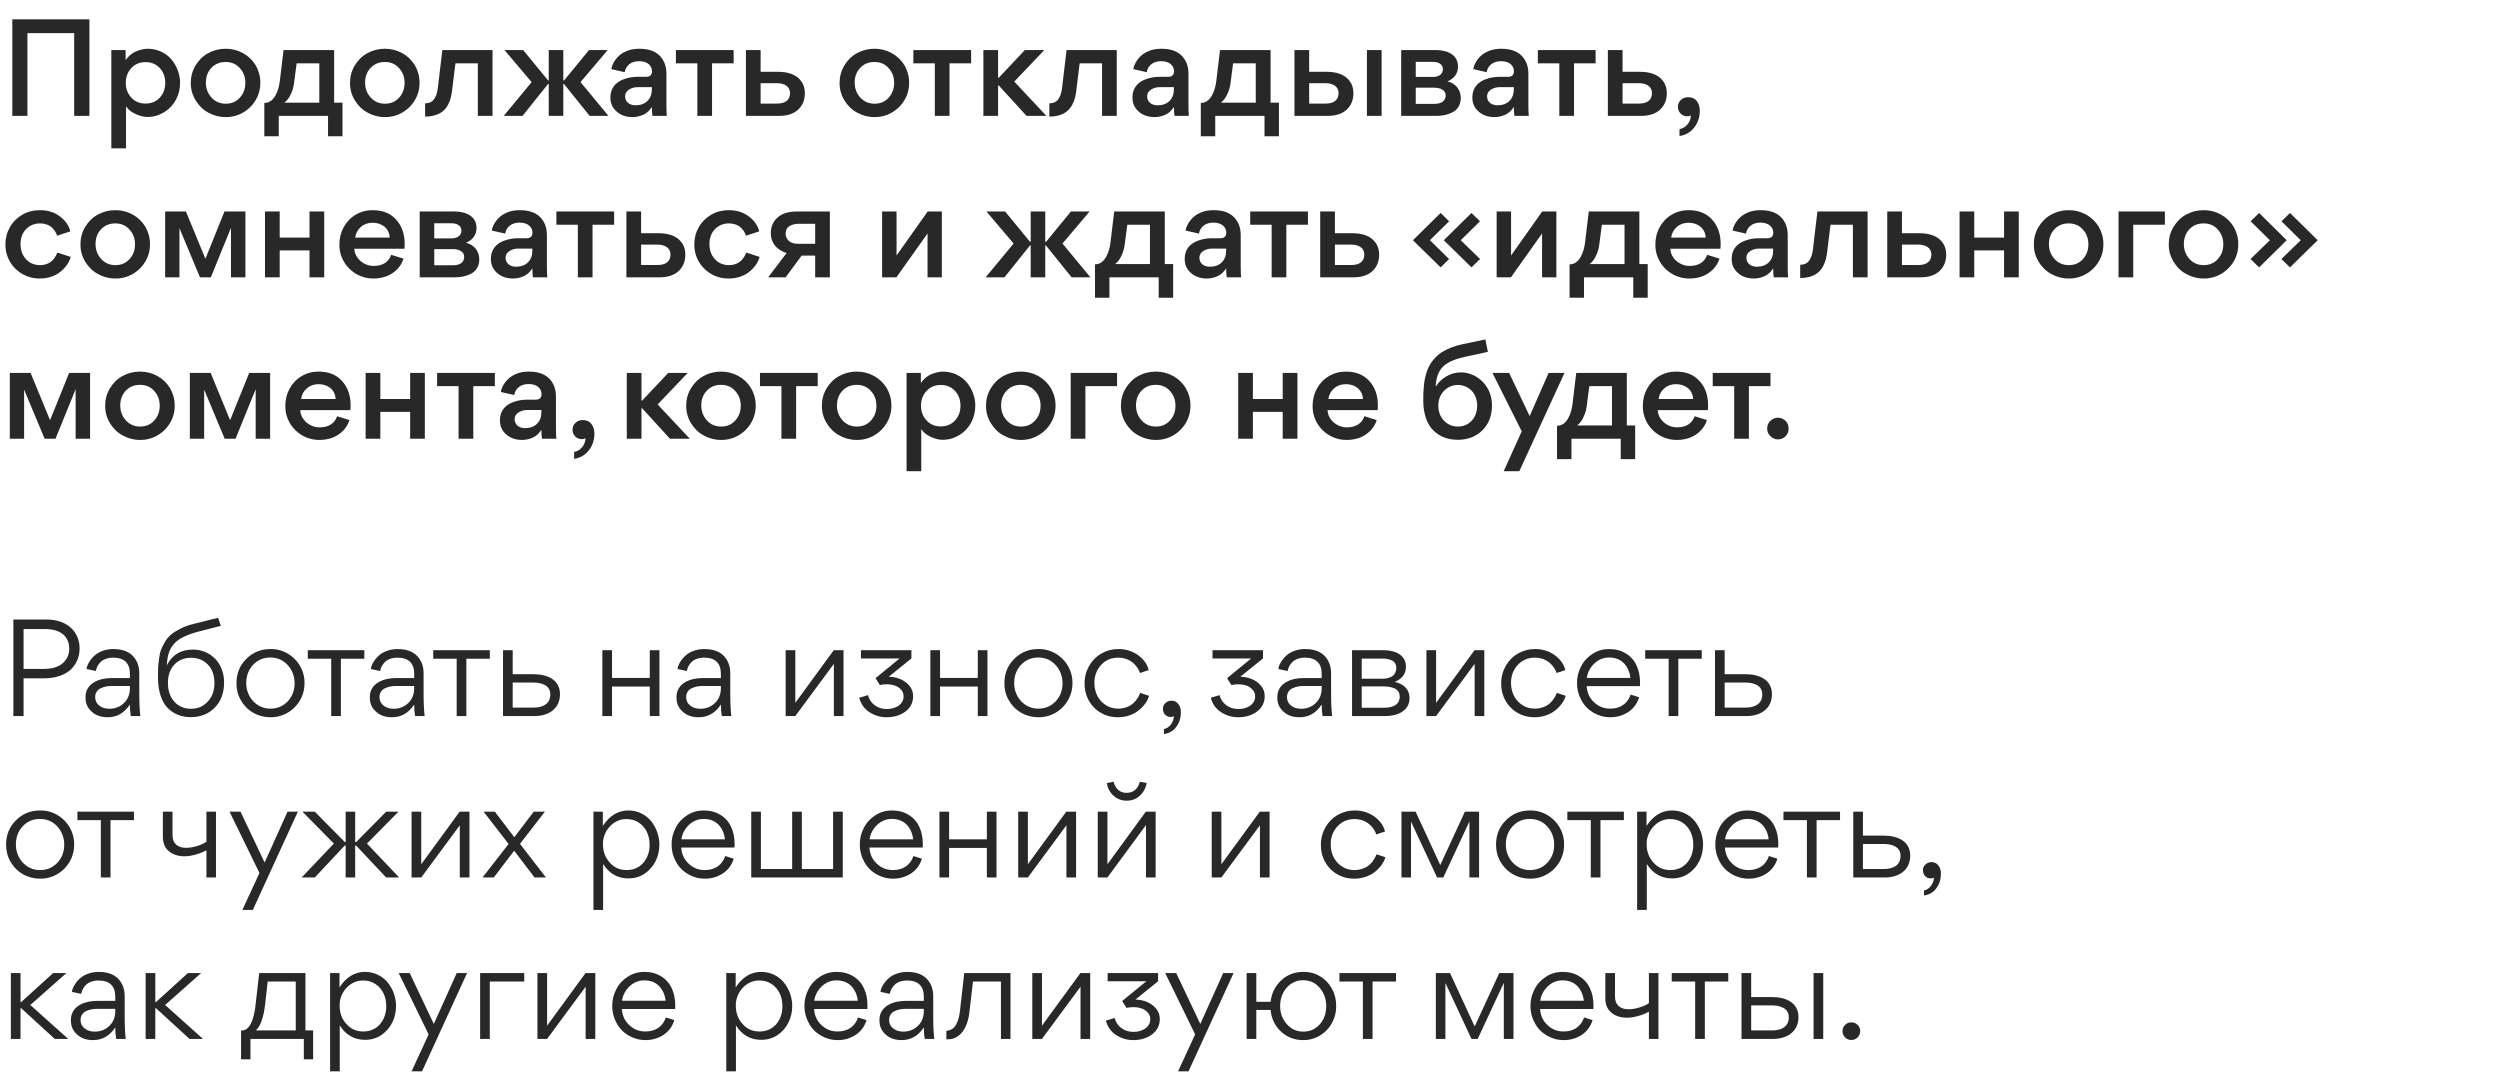 <?xml version="1.0" encoding="UTF-8"?> <svg xmlns="http://www.w3.org/2000/svg" width="604" height="262" viewBox="0 0 604 262" fill="none"><path d="M6.624 8V28H2.976V4.672H21.6V28H17.92V8H6.624ZM43.507 20C43.507 21.44 43.187 22.784 42.547 24.032C41.875 25.28 40.947 26.304 39.731 27.072C38.483 27.84 37.139 28.256 35.603 28.256C34.643 28.256 33.491 28 32.083 27.2C31.379 26.784 30.835 26.272 30.451 25.664V35.84H26.899V12.096H30.355V14.56C30.995 13.536 32.019 12.736 33.011 12.352C34.003 11.968 34.931 11.776 35.699 11.776C38.067 11.776 40.147 12.832 41.459 14.4C42.739 15.968 43.507 17.952 43.507 20ZM30.387 20.032C30.387 21.44 30.835 22.592 31.731 23.584C32.627 24.544 33.747 25.024 35.155 25.024C36.563 25.024 37.715 24.544 38.611 23.584C39.507 22.592 39.923 21.44 39.923 20.032C39.923 18.624 39.507 17.44 38.611 16.448C37.715 15.488 36.563 15.008 35.155 15.008C33.747 15.008 32.627 15.488 31.731 16.448C30.835 17.44 30.387 18.624 30.387 20.032ZM46.093 20.032C46.093 18.496 46.477 17.088 47.245 15.808C48.013 14.56 49.005 13.536 50.316 12.832C51.596 12.128 53.005 11.776 54.541 11.776C56.013 11.776 57.42 12.128 58.7 12.832C59.98 13.536 61.005 14.528 61.773 15.776C62.508 17.056 62.892 18.432 62.892 19.968C62.989 24.576 59.053 28.384 54.508 28.288C52.972 28.288 51.596 27.904 50.316 27.2C49.005 26.496 48.013 25.472 47.245 24.224C46.477 22.944 46.093 21.568 46.093 20.032ZM49.74 19.968C49.74 21.344 50.188 22.56 51.084 23.552C51.98 24.544 53.133 25.056 54.541 25.056C55.949 25.056 57.069 24.576 57.965 23.584C58.828 22.624 59.276 21.44 59.276 20.032C59.276 18.624 58.828 17.408 57.932 16.448C57.069 15.456 55.916 14.976 54.508 14.976C53.1 14.976 51.949 15.456 51.053 16.416C50.157 17.376 49.74 18.56 49.74 19.968ZM79.254 28H67.35V32.928H63.862V24.864H63.926C66.391 24.864 67.382 21.568 67.606 19.584L68.502 12.096H80.727V24.8H82.743V32.928H79.254V28ZM71.671 15.296L71.062 19.904C70.966 20.864 70.71 21.792 70.294 22.688C69.91 23.584 69.367 24.288 68.727 24.8H77.142V15.296H71.671ZM84.561 20.032C84.561 18.496 84.945 17.088 85.713 15.808C86.481 14.56 87.473 13.536 88.785 12.832C90.065 12.128 91.473 11.776 93.009 11.776C94.481 11.776 95.889 12.128 97.169 12.832C98.449 13.536 99.473 14.528 100.241 15.776C100.977 17.056 101.361 18.432 101.361 19.968C101.457 24.576 97.521 28.384 92.977 28.288C91.441 28.288 90.065 27.904 88.785 27.2C87.473 26.496 86.481 25.472 85.713 24.224C84.945 22.944 84.561 21.568 84.561 20.032ZM88.209 19.968C88.209 21.344 88.657 22.56 89.553 23.552C90.449 24.544 91.601 25.056 93.009 25.056C94.417 25.056 95.537 24.576 96.433 23.584C97.297 22.624 97.745 21.44 97.745 20.032C97.745 18.624 97.297 17.408 96.401 16.448C95.537 15.456 94.385 14.976 92.977 14.976C91.569 14.976 90.417 15.456 89.521 16.416C88.625 17.376 88.209 18.56 88.209 19.968ZM110.035 15.296L109.235 21.76C109.075 23.136 108.851 24.16 108.243 25.312C107.923 25.92 107.539 26.4 107.091 26.784C106.195 27.584 104.723 28.16 102.803 28.16H102.707V24.96C103.795 24.96 104.595 24.512 105.011 23.744C105.459 23.008 105.651 22.272 105.779 21.28L106.867 12.096H118.995V28H115.443V15.296H110.035ZM136.095 19.424H136.287L142.303 12.096H146.815L140.255 19.84L147.007 28H142.463L136.255 20.288H136.095V28H132.575V20.288H132.415L126.239 28H121.695L128.447 19.84L121.887 12.096H126.399L132.415 19.424H132.575V12.096H136.095V19.424ZM152.815 28.288C151.279 28.288 149.967 27.84 148.975 26.944C147.983 26.08 147.471 24.96 147.471 23.584V23.424C147.503 21.216 148.815 19.872 150.543 19.2C151.759 18.72 152.911 18.56 154.062 18.56H156.047C157.039 18.56 157.519 18.112 157.519 17.216C157.519 16.544 157.263 15.968 156.719 15.488C156.175 15.04 155.407 14.784 154.383 14.784C152.495 14.784 151.183 15.84 150.927 17.44L147.695 16.704C147.791 15.968 148.143 15.168 148.783 14.304C149.423 13.472 150.223 12.832 151.279 12.384C152.175 11.968 153.263 11.776 154.51 11.776C157.487 11.776 159.471 12.864 160.463 15.04C160.815 15.808 161.007 16.736 161.007 17.856V25.44C161.007 26.496 161.039 27.36 161.103 28H157.647C157.551 27.552 157.487 26.848 157.487 25.824C156.943 26.72 156.271 27.328 155.439 27.712C154.575 28.096 153.711 28.288 152.815 28.288ZM157.487 21.056H154.062C153.295 21.056 152.623 21.248 151.983 21.632C151.343 22.048 151.023 22.592 151.023 23.264C151.023 24.576 152.047 25.44 153.551 25.44C154.735 25.44 155.727 25.088 156.431 24.384C157.135 23.68 157.487 22.752 157.487 21.568V21.056ZM168.48 28V15.296H163.296V12.096H177.248V15.296H172.032V28H168.48ZM194.452 22.528C194.452 24.16 193.908 25.472 192.82 26.496C191.764 27.488 190.196 28 188.212 28H180.212V12.096H183.764V17.344H187.924C190.452 17.344 192.404 18.016 193.556 19.584C194.164 20.384 194.452 21.376 194.452 22.528ZM190.868 22.496C190.868 20.928 189.588 20.096 187.668 20.096H183.764V25.024H187.732C189.652 25.024 190.868 24.224 190.868 22.496ZM202.843 20.032C202.843 18.496 203.227 17.088 203.995 15.808C204.763 14.56 205.755 13.536 207.067 12.832C208.347 12.128 209.755 11.776 211.291 11.776C212.763 11.776 214.171 12.128 215.451 12.832C216.731 13.536 217.755 14.528 218.523 15.776C219.259 17.056 219.642 18.432 219.642 19.968C219.739 24.576 215.803 28.384 211.259 28.288C209.723 28.288 208.347 27.904 207.067 27.2C205.755 26.496 204.763 25.472 203.995 24.224C203.227 22.944 202.843 21.568 202.843 20.032ZM206.491 19.968C206.491 21.344 206.939 22.56 207.835 23.552C208.731 24.544 209.883 25.056 211.291 25.056C212.699 25.056 213.819 24.576 214.715 23.584C215.579 22.624 216.027 21.44 216.027 20.032C216.027 18.624 215.579 17.408 214.683 16.448C213.819 15.456 212.667 14.976 211.259 14.976C209.851 14.976 208.699 15.456 207.803 16.416C206.907 17.376 206.491 18.56 206.491 19.968ZM225.855 28V15.296H220.671V12.096H234.623V15.296H229.407V28H225.855ZM241.139 28H237.587V12.096H241.139V18.784H241.299L247.603 12.096H252.307L245.043 19.712L252.819 28H248.019L241.299 20.64H241.139V28ZM260.848 15.296L260.048 21.76C259.888 23.136 259.664 24.16 259.056 25.312C258.736 25.92 258.352 26.4 257.904 26.784C257.008 27.584 255.536 28.16 253.616 28.16H253.52V24.96C254.608 24.96 255.408 24.512 255.824 23.744C256.272 23.008 256.464 22.272 256.592 21.28L257.68 12.096H269.808V28H266.256V15.296H260.848ZM278.94 28.288C277.404 28.288 276.092 27.84 275.1 26.944C274.108 26.08 273.596 24.96 273.596 23.584V23.424C273.628 21.216 274.94 19.872 276.668 19.2C277.884 18.72 279.036 18.56 280.188 18.56H282.172C283.164 18.56 283.644 18.112 283.644 17.216C283.644 16.544 283.388 15.968 282.844 15.488C282.3 15.04 281.532 14.784 280.508 14.784C278.62 14.784 277.308 15.84 277.052 17.44L273.82 16.704C273.916 15.968 274.268 15.168 274.908 14.304C275.548 13.472 276.348 12.832 277.404 12.384C278.3 11.968 279.388 11.776 280.635 11.776C283.612 11.776 285.596 12.864 286.588 15.04C286.94 15.808 287.132 16.736 287.132 17.856V25.44C287.132 26.496 287.164 27.36 287.228 28H283.772C283.676 27.552 283.612 26.848 283.612 25.824C283.068 26.72 282.396 27.328 281.564 27.712C280.7 28.096 279.836 28.288 278.94 28.288ZM283.612 21.056H280.188C279.42 21.056 278.748 21.248 278.108 21.632C277.468 22.048 277.148 22.592 277.148 23.264C277.148 24.576 278.172 25.44 279.676 25.44C280.86 25.44 281.852 25.088 282.556 24.384C283.26 23.68 283.612 22.752 283.612 21.568V21.056ZM305.505 28H293.601V32.928H290.113V24.864H290.177C292.641 24.864 293.633 21.568 293.857 19.584L294.753 12.096H306.977V24.8H308.993V32.928H305.505V28ZM297.921 15.296L297.312 19.904C297.217 20.864 296.961 21.792 296.545 22.688C296.161 23.584 295.617 24.288 294.977 24.8H303.393V15.296H297.921ZM326.983 22.528C326.983 24.16 326.439 25.472 325.351 26.496C324.295 27.488 322.727 28 320.743 28H312.743V12.096H316.295V17.344H320.455C322.983 17.344 324.935 18.016 326.087 19.584C326.695 20.384 326.983 21.376 326.983 22.528ZM323.399 22.496C323.399 20.928 322.119 20.096 320.199 20.096H316.295V25.024H320.263C322.183 25.024 323.399 24.224 323.399 22.496ZM333.799 12.096V28H330.247V12.096H333.799ZM338.524 12.096H346.972C348.508 12.096 349.788 12.448 350.78 13.12C351.772 13.824 352.252 14.816 352.252 16.064C352.252 17.728 351.388 18.944 349.692 19.68C350.588 19.84 351.356 20.288 351.996 21.024C352.604 21.76 352.924 22.656 352.924 23.68C352.924 25.184 352.22 26.4 351.1 27.04C349.948 27.68 348.636 28 347.1 28H338.524V12.096ZM342.044 18.592H346.204C347.836 18.592 348.604 17.728 348.604 16.704C348.604 15.68 347.74 14.944 346.268 14.944H342.044V18.592ZM342.044 25.088H346.588C348.252 25.088 349.276 24.384 349.276 23.04C349.276 21.824 348.092 21.184 346.46 21.184H342.044V25.088ZM361.065 28.288C359.529 28.288 358.217 27.84 357.225 26.944C356.233 26.08 355.721 24.96 355.721 23.584V23.424C355.753 21.216 357.065 19.872 358.793 19.2C360.009 18.72 361.161 18.56 362.312 18.56H364.297C365.289 18.56 365.769 18.112 365.769 17.216C365.769 16.544 365.513 15.968 364.969 15.488C364.425 15.04 363.657 14.784 362.633 14.784C360.745 14.784 359.433 15.84 359.177 17.44L355.945 16.704C356.041 15.968 356.393 15.168 357.033 14.304C357.673 13.472 358.473 12.832 359.529 12.384C360.425 11.968 361.513 11.776 362.76 11.776C365.737 11.776 367.721 12.864 368.713 15.04C369.065 15.808 369.257 16.736 369.257 17.856V25.44C369.257 26.496 369.289 27.36 369.353 28H365.897C365.801 27.552 365.737 26.848 365.737 25.824C365.193 26.72 364.521 27.328 363.689 27.712C362.825 28.096 361.961 28.288 361.065 28.288ZM365.737 21.056H362.312C361.545 21.056 360.873 21.248 360.233 21.632C359.593 22.048 359.273 22.592 359.273 23.264C359.273 24.576 360.297 25.44 361.801 25.44C362.985 25.44 363.977 25.088 364.681 24.384C365.385 23.68 365.737 22.752 365.737 21.568V21.056ZM376.73 28V15.296H371.546V12.096H385.498V15.296H380.282V28H376.73ZM402.702 22.528C402.702 24.16 402.158 25.472 401.07 26.496C400.014 27.488 398.446 28 396.462 28H388.462V12.096H392.014V17.344H396.174C398.702 17.344 400.654 18.016 401.806 19.584C402.414 20.384 402.702 21.376 402.702 22.528ZM399.118 22.496C399.118 20.928 397.838 20.096 395.918 20.096H392.014V25.024H395.982C397.902 25.024 399.118 24.224 399.118 22.496ZM405.771 32.864V31.2C406.571 31.04 407.211 30.656 407.723 30.016C408.235 29.408 408.491 28.672 408.523 27.872C408.299 28 408.011 28.096 407.627 28.096C406.987 28.096 406.443 27.872 406.027 27.424C405.611 27.008 405.387 26.464 405.387 25.824C405.387 25.12 405.643 24.576 406.123 24.128C406.603 23.68 407.211 23.488 407.883 23.488C408.747 23.488 409.451 23.776 409.931 24.416C410.411 25.024 410.667 25.792 410.667 26.688C410.731 29.664 408.843 32.416 405.771 32.864ZM9.6 67.288C4.992 67.352 1.216 63.608 1.312 59C1.312 57.528 1.664 56.152 2.4 54.872C3.104 53.624 4.128 52.6 5.408 51.864C6.688 51.128 8.096 50.776 9.632 50.776C11.52 50.776 13.12 51.256 14.464 52.28C15.808 53.272 16.64 54.488 16.992 55.896L13.792 56.952C13.6 56.28 13.216 55.64 12.576 55C11.936 54.392 10.88 53.976 9.632 53.976C8.32 53.976 7.2 54.456 6.304 55.352C5.408 56.28 4.96 57.496 4.96 58.968C4.96 60.44 5.408 61.656 6.272 62.616C7.168 63.576 8.32 64.056 9.664 64.056C11.68 64.056 13.088 63.032 13.856 61.016L17.088 62.072C16.736 63.352 15.936 64.536 14.72 65.56C13.504 66.616 11.68 67.288 9.6 67.288ZM19.436 59.032C19.436 57.496 19.82 56.088 20.588 54.808C21.356 53.56 22.348 52.536 23.66 51.832C24.94 51.128 26.348 50.776 27.884 50.776C29.356 50.776 30.764 51.128 32.044 51.832C33.324 52.536 34.348 53.528 35.116 54.776C35.852 56.056 36.236 57.432 36.236 58.968C36.332 63.576 32.396 67.384 27.852 67.288C26.316 67.288 24.94 66.904 23.66 66.2C22.348 65.496 21.356 64.472 20.588 63.224C19.82 61.944 19.436 60.568 19.436 59.032ZM23.084 58.968C23.084 60.344 23.532 61.56 24.428 62.552C25.324 63.544 26.476 64.056 27.884 64.056C29.292 64.056 30.412 63.576 31.308 62.584C32.172 61.624 32.62 60.44 32.62 59.032C32.62 57.624 32.172 56.408 31.276 55.448C30.412 54.456 29.26 53.976 27.852 53.976C26.444 53.976 25.292 54.456 24.396 55.416C23.5 56.376 23.084 57.56 23.084 58.968ZM43.355 67H39.899V51.096H44.923L49.627 62.52L54.235 51.096H59.291V67H55.803V55.032L50.939 67H48.315L43.355 55.128V67ZM67.576 60.504V67H64.024V51.096H67.576V57.4H74.776V51.096H78.328V67H74.776V60.504H67.576ZM97.712 60.088H85.615C85.68 62.456 87.984 64.28 90.287 64.248C92.335 64.248 93.903 63.384 94.511 61.56L97.487 62.488C96.912 64.44 95.311 66.008 93.391 66.744C92.4 67.096 91.407 67.288 90.32 67.288C85.743 67.384 81.903 63.64 81.999 59.032C81.999 57.528 82.352 56.152 83.023 54.904C83.728 53.624 84.656 52.632 85.903 51.896C87.12 51.16 88.496 50.776 89.999 50.776C92.431 50.776 94.32 51.512 95.695 53.048C97.072 54.552 97.775 56.536 97.775 59C97.775 59.384 97.743 59.768 97.712 60.088ZM90.031 53.816C88.944 53.816 87.984 54.136 87.216 54.808C86.448 55.448 85.968 56.312 85.808 57.4H94.159C94.096 56.312 93.68 55.448 92.912 54.776C92.112 54.136 91.151 53.816 90.031 53.816ZM101.399 51.096H109.847C111.383 51.096 112.663 51.448 113.655 52.12C114.647 52.824 115.127 53.816 115.127 55.064C115.127 56.728 114.263 57.944 112.567 58.68C113.463 58.84 114.231 59.288 114.871 60.024C115.479 60.76 115.799 61.656 115.799 62.68C115.799 64.184 115.095 65.4 113.975 66.04C112.823 66.68 111.511 67 109.975 67H101.399V51.096ZM104.919 57.592H109.079C110.711 57.592 111.479 56.728 111.479 55.704C111.479 54.68 110.615 53.944 109.143 53.944H104.919V57.592ZM104.919 64.088H109.463C111.127 64.088 112.151 63.384 112.151 62.04C112.151 60.824 110.967 60.184 109.335 60.184H104.919V64.088ZM123.94 67.288C122.404 67.288 121.092 66.84 120.1 65.944C119.108 65.08 118.596 63.96 118.596 62.584V62.424C118.628 60.216 119.94 58.872 121.668 58.2C122.884 57.72 124.036 57.56 125.188 57.56H127.172C128.164 57.56 128.644 57.112 128.644 56.216C128.644 55.544 128.388 54.968 127.844 54.488C127.3 54.04 126.532 53.784 125.508 53.784C123.62 53.784 122.308 54.84 122.052 56.44L118.82 55.704C118.916 54.968 119.268 54.168 119.908 53.304C120.548 52.472 121.348 51.832 122.404 51.384C123.3 50.968 124.388 50.776 125.635 50.776C128.612 50.776 130.596 51.864 131.588 54.04C131.94 54.808 132.132 55.736 132.132 56.856V64.44C132.132 65.496 132.164 66.36 132.228 67H128.772C128.676 66.552 128.612 65.848 128.612 64.824C128.068 65.72 127.396 66.328 126.564 66.712C125.7 67.096 124.836 67.288 123.94 67.288ZM128.612 60.056H125.188C124.42 60.056 123.748 60.248 123.108 60.632C122.468 61.048 122.148 61.592 122.148 62.264C122.148 63.576 123.172 64.44 124.676 64.44C125.86 64.44 126.852 64.088 127.556 63.384C128.26 62.68 128.612 61.752 128.612 60.568V60.056ZM139.605 67V54.296H134.421V51.096H148.373V54.296H143.157V67H139.605ZM165.577 61.528C165.577 63.16 165.033 64.472 163.945 65.496C162.889 66.488 161.321 67 159.337 67H151.337V51.096H154.889V56.344H159.049C161.577 56.344 163.529 57.016 164.681 58.584C165.289 59.384 165.577 60.376 165.577 61.528ZM161.993 61.496C161.993 59.928 160.713 59.096 158.793 59.096H154.889V64.024H158.857C160.777 64.024 161.993 63.224 161.993 61.496ZM176.038 67.288C171.43 67.352 167.654 63.608 167.75 59C167.75 57.528 168.102 56.152 168.838 54.872C169.542 53.624 170.566 52.6 171.846 51.864C173.126 51.128 174.534 50.776 176.07 50.776C177.958 50.776 179.558 51.256 180.902 52.28C182.246 53.272 183.078 54.488 183.43 55.896L180.23 56.952C180.038 56.28 179.654 55.64 179.014 55C178.374 54.392 177.318 53.976 176.07 53.976C174.758 53.976 173.638 54.456 172.742 55.352C171.846 56.28 171.398 57.496 171.398 58.968C171.398 60.44 171.846 61.656 172.71 62.616C173.606 63.576 174.758 64.056 176.102 64.056C178.118 64.056 179.526 63.032 180.294 61.016L183.526 62.072C183.174 63.352 182.374 64.536 181.158 65.56C179.942 66.616 178.118 67.288 176.038 67.288ZM193.682 61.752L189.81 67H185.586L190.034 61.144C187.41 60.28 186.226 58.52 186.226 56.28C186.226 54.776 186.77 53.56 187.826 52.568C188.914 51.608 190.45 51.096 192.53 51.096H200.498V67H196.946V61.752H193.682ZM196.946 54.072H192.914C192.21 54.072 191.602 54.2 190.93 54.52C190.226 54.84 189.81 55.544 189.81 56.472C189.81 57.144 190.066 57.72 190.578 58.2C191.09 58.68 191.89 58.904 192.946 58.904H196.946V54.072ZM224.094 56.408L216.574 67H213.118V51.096H216.606V61.72L224.126 51.096H227.55V67H224.094V56.408ZM252.533 58.424H252.725L258.741 51.096H263.253L256.693 58.84L263.445 67H258.901L252.693 59.288H252.533V67H249.013V59.288H248.853L242.677 67H238.133L244.885 58.84L238.325 51.096H242.837L248.853 58.424H249.013V51.096H252.533V58.424ZM279.942 67H268.038V71.928H264.55V63.864H264.614C267.078 63.864 268.07 60.568 268.294 58.584L269.19 51.096H281.414V63.8H283.43V71.928H279.942V67ZM272.358 54.296L271.75 58.904C271.654 59.864 271.398 60.792 270.982 61.688C270.598 62.584 270.054 63.288 269.414 63.8H277.83V54.296H272.358ZM291.565 67.288C290.029 67.288 288.717 66.84 287.725 65.944C286.733 65.08 286.221 63.96 286.221 62.584V62.424C286.253 60.216 287.565 58.872 289.293 58.2C290.509 57.72 291.661 57.56 292.812 57.56H294.797C295.789 57.56 296.269 57.112 296.269 56.216C296.269 55.544 296.013 54.968 295.469 54.488C294.925 54.04 294.157 53.784 293.133 53.784C291.245 53.784 289.933 54.84 289.677 56.44L286.445 55.704C286.541 54.968 286.893 54.168 287.533 53.304C288.173 52.472 288.973 51.832 290.029 51.384C290.925 50.968 292.013 50.776 293.26 50.776C296.237 50.776 298.221 51.864 299.213 54.04C299.565 54.808 299.757 55.736 299.757 56.856V64.44C299.757 65.496 299.789 66.36 299.853 67H296.397C296.301 66.552 296.237 65.848 296.237 64.824C295.693 65.72 295.021 66.328 294.189 66.712C293.325 67.096 292.461 67.288 291.565 67.288ZM296.237 60.056H292.812C292.045 60.056 291.373 60.248 290.733 60.632C290.093 61.048 289.773 61.592 289.773 62.264C289.773 63.576 290.797 64.44 292.301 64.44C293.485 64.44 294.477 64.088 295.181 63.384C295.885 62.68 296.237 61.752 296.237 60.568V60.056ZM307.23 67V54.296H302.046V51.096H315.998V54.296H310.782V67H307.23ZM333.202 61.528C333.202 63.16 332.658 64.472 331.57 65.496C330.514 66.488 328.946 67 326.962 67H318.962V51.096H322.514V56.344H326.674C329.202 56.344 331.154 57.016 332.306 58.584C332.914 59.384 333.202 60.376 333.202 61.528ZM329.618 61.496C329.618 59.928 328.338 59.096 326.418 59.096H322.514V64.024H326.482C328.402 64.024 329.618 63.224 329.618 61.496ZM350.105 53.464L345.465 58.04L350.105 62.584L348.057 64.6L341.368 58.04L348.057 51.448L350.105 53.464ZM357.561 53.464L352.921 58.04L357.593 62.584L355.513 64.6L348.825 58.04L355.513 51.448L357.561 53.464ZM372.563 56.408L365.043 67H361.587V51.096H365.075V61.72L372.595 51.096H376.019V67H372.563V56.408ZM394.598 67H382.694V71.928H379.206V63.864H379.27C381.734 63.864 382.726 60.568 382.95 58.584L383.846 51.096H396.07V63.8H398.086V71.928H394.598V67ZM387.014 54.296L386.406 58.904C386.31 59.864 386.054 60.792 385.638 61.688C385.254 62.584 384.71 63.288 384.07 63.8H392.486V54.296H387.014ZM415.649 60.088H403.553C403.617 62.456 405.921 64.28 408.225 64.248C410.273 64.248 411.841 63.384 412.449 61.56L415.425 62.488C414.849 64.44 413.249 66.008 411.329 66.744C410.337 67.096 409.345 67.288 408.257 67.288C403.681 67.384 399.841 63.64 399.937 59.032C399.937 57.528 400.289 56.152 400.961 54.904C401.665 53.624 402.593 52.632 403.841 51.896C405.057 51.16 406.433 50.776 407.937 50.776C410.369 50.776 412.257 51.512 413.633 53.048C415.009 54.552 415.713 56.536 415.713 59C415.713 59.384 415.681 59.768 415.649 60.088ZM407.969 53.816C406.881 53.816 405.921 54.136 405.153 54.808C404.385 55.448 403.905 56.312 403.745 57.4H412.097C412.033 56.312 411.617 55.448 410.849 54.776C410.049 54.136 409.089 53.816 407.969 53.816ZM423.721 67.288C422.185 67.288 420.873 66.84 419.881 65.944C418.889 65.08 418.377 63.96 418.377 62.584V62.424C418.409 60.216 419.721 58.872 421.449 58.2C422.665 57.72 423.817 57.56 424.969 57.56H426.953C427.945 57.56 428.425 57.112 428.425 56.216C428.425 55.544 428.169 54.968 427.625 54.488C427.081 54.04 426.313 53.784 425.289 53.784C423.401 53.784 422.089 54.84 421.833 56.44L418.601 55.704C418.697 54.968 419.049 54.168 419.689 53.304C420.329 52.472 421.129 51.832 422.185 51.384C423.081 50.968 424.169 50.776 425.417 50.776C428.393 50.776 430.377 51.864 431.369 54.04C431.721 54.808 431.913 55.736 431.913 56.856V64.44C431.913 65.496 431.945 66.36 432.009 67H428.553C428.457 66.552 428.393 65.848 428.393 64.824C427.849 65.72 427.177 66.328 426.345 66.712C425.481 67.096 424.617 67.288 423.721 67.288ZM428.393 60.056H424.969C424.201 60.056 423.529 60.248 422.889 60.632C422.249 61.048 421.929 61.592 421.929 62.264C421.929 63.576 422.953 64.44 424.457 64.44C425.641 64.44 426.633 64.088 427.337 63.384C428.041 62.68 428.393 61.752 428.393 60.568V60.056ZM442.254 54.296L441.454 60.76C441.294 62.136 441.07 63.16 440.462 64.312C440.142 64.92 439.758 65.4 439.31 65.784C438.414 66.584 436.942 67.16 435.022 67.16H434.926V63.96C436.014 63.96 436.814 63.512 437.23 62.744C437.678 62.008 437.87 61.272 437.998 60.28L439.086 51.096H451.214V67H447.662V54.296H442.254ZM470.202 61.528C470.202 63.16 469.658 64.472 468.57 65.496C467.514 66.488 465.946 67 463.962 67H455.962V51.096H459.514V56.344H463.674C466.202 56.344 468.154 57.016 469.306 58.584C469.914 59.384 470.202 60.376 470.202 61.528ZM466.618 61.496C466.618 59.928 465.338 59.096 463.418 59.096H459.514V64.024H463.482C465.402 64.024 466.618 63.224 466.618 61.496ZM476.983 60.504V67H473.431V51.096H476.983V57.4H484.183V51.096H487.735V67H484.183V60.504H476.983ZM491.374 59.032C491.374 57.496 491.758 56.088 492.526 54.808C493.294 53.56 494.286 52.536 495.598 51.832C496.878 51.128 498.286 50.776 499.822 50.776C501.294 50.776 502.702 51.128 503.982 51.832C505.262 52.536 506.286 53.528 507.054 54.776C507.79 56.056 508.174 57.432 508.174 58.968C508.27 63.576 504.334 67.384 499.79 67.288C498.254 67.288 496.878 66.904 495.598 66.2C494.286 65.496 493.294 64.472 492.526 63.224C491.758 61.944 491.374 60.568 491.374 59.032ZM495.022 58.968C495.022 60.344 495.47 61.56 496.366 62.552C497.262 63.544 498.414 64.056 499.822 64.056C501.23 64.056 502.35 63.576 503.246 62.584C504.11 61.624 504.558 60.44 504.558 59.032C504.558 57.624 504.11 56.408 503.214 55.448C502.35 54.456 501.198 53.976 499.79 53.976C498.382 53.976 497.23 54.456 496.334 55.416C495.438 56.376 495.022 57.56 495.022 58.968ZM511.837 67V51.096H523.037V54.296H515.389V67H511.837ZM523.968 59.032C523.968 57.496 524.352 56.088 525.12 54.808C525.888 53.56 526.88 52.536 528.192 51.832C529.472 51.128 530.88 50.776 532.416 50.776C533.888 50.776 535.296 51.128 536.576 51.832C537.856 52.536 538.88 53.528 539.648 54.776C540.384 56.056 540.767 57.432 540.767 58.968C540.864 63.576 536.928 67.384 532.384 67.288C530.848 67.288 529.472 66.904 528.192 66.2C526.88 65.496 525.888 64.472 525.12 63.224C524.352 61.944 523.968 60.568 523.968 59.032ZM527.616 58.968C527.616 60.344 528.064 61.56 528.96 62.552C529.856 63.544 531.008 64.056 532.416 64.056C533.824 64.056 534.944 63.576 535.84 62.584C536.704 61.624 537.152 60.44 537.152 59.032C537.152 57.624 536.704 56.408 535.808 55.448C534.944 54.456 533.792 53.976 532.384 53.976C530.976 53.976 529.824 54.456 528.928 55.416C528.032 56.376 527.616 57.56 527.616 58.968ZM548.399 58.04L543.759 53.464L545.807 51.448L552.463 58.04L545.807 64.6L543.727 62.584L548.399 58.04ZM555.855 58.04L551.215 53.464L553.263 51.448L559.951 58.04L553.263 64.6L551.183 62.584L555.855 58.04ZM5.824 106H2.368V90.096H7.392L12.096 101.52L16.704 90.096H21.76V106H18.272V94.032L13.408 106H10.784L5.824 94.128V106ZM25.405 98.032C25.405 96.496 25.789 95.088 26.557 93.808C27.325 92.56 28.317 91.536 29.629 90.832C30.909 90.128 32.317 89.776 33.853 89.776C35.325 89.776 36.733 90.128 38.013 90.832C39.293 91.536 40.317 92.528 41.085 93.776C41.821 95.056 42.205 96.432 42.205 97.968C42.301 102.576 38.365 106.384 33.821 106.288C32.285 106.288 30.909 105.904 29.629 105.2C28.317 104.496 27.325 103.472 26.557 102.224C25.789 100.944 25.405 99.568 25.405 98.032ZM29.053 97.968C29.053 99.344 29.501 100.56 30.397 101.552C31.293 102.544 32.445 103.056 33.853 103.056C35.261 103.056 36.381 102.576 37.277 101.584C38.141 100.624 38.589 99.44 38.589 98.032C38.589 96.624 38.141 95.408 37.245 94.448C36.381 93.456 35.229 92.976 33.821 92.976C32.413 92.976 31.261 93.456 30.365 94.416C29.469 95.376 29.053 96.56 29.053 97.968ZM49.324 106H45.868V90.096H50.892L55.596 101.52L60.204 90.096H65.26V106H61.772V94.032L56.908 106H54.284L49.324 94.128V106ZM84.649 99.088H72.553C72.617 101.456 74.921 103.28 77.225 103.248C79.273 103.248 80.841 102.384 81.449 100.56L84.425 101.488C83.849 103.44 82.249 105.008 80.329 105.744C79.337 106.096 78.345 106.288 77.257 106.288C72.681 106.384 68.841 102.64 68.937 98.032C68.937 96.528 69.289 95.152 69.961 93.904C70.665 92.624 71.593 91.632 72.841 90.896C74.057 90.16 75.433 89.776 76.937 89.776C79.369 89.776 81.257 90.512 82.633 92.048C84.009 93.552 84.713 95.536 84.713 98C84.713 98.384 84.681 98.768 84.649 99.088ZM76.969 92.816C75.881 92.816 74.921 93.136 74.153 93.808C73.385 94.448 72.905 95.312 72.745 96.4H81.097C81.033 95.312 80.617 94.448 79.849 93.776C79.049 93.136 78.089 92.816 76.969 92.816ZM91.889 99.504V106H88.337V90.096H91.889V96.4H99.089V90.096H102.641V106H99.089V99.504H91.889ZM110.792 106V93.296H105.608V90.096H119.56V93.296H114.344V106H110.792ZM126.127 106.288C124.591 106.288 123.279 105.84 122.287 104.944C121.295 104.08 120.783 102.96 120.783 101.584V101.424C120.815 99.216 122.127 97.872 123.855 97.2C125.071 96.72 126.223 96.56 127.375 96.56H129.359C130.351 96.56 130.831 96.112 130.831 95.216C130.831 94.544 130.575 93.968 130.031 93.488C129.487 93.04 128.719 92.784 127.695 92.784C125.807 92.784 124.495 93.84 124.239 95.44L121.007 94.704C121.103 93.968 121.455 93.168 122.095 92.304C122.735 91.472 123.535 90.832 124.591 90.384C125.487 89.968 126.575 89.776 127.823 89.776C130.799 89.776 132.783 90.864 133.775 93.04C134.127 93.808 134.319 94.736 134.319 95.856V103.44C134.319 104.496 134.351 105.36 134.415 106H130.959C130.863 105.552 130.799 104.848 130.799 103.824C130.255 104.72 129.583 105.328 128.751 105.712C127.887 106.096 127.023 106.288 126.127 106.288ZM130.799 99.056H127.375C126.607 99.056 125.935 99.248 125.295 99.632C124.655 100.048 124.335 100.592 124.335 101.264C124.335 102.576 125.359 103.44 126.863 103.44C128.047 103.44 129.039 103.088 129.743 102.384C130.447 101.68 130.799 100.752 130.799 99.568V99.056ZM138.708 110.864V109.2C139.508 109.04 140.148 108.656 140.66 108.016C141.172 107.408 141.428 106.672 141.46 105.872C141.236 106 140.948 106.096 140.564 106.096C139.924 106.096 139.38 105.872 138.964 105.424C138.548 105.008 138.324 104.464 138.324 103.824C138.324 103.12 138.58 102.576 139.06 102.128C139.54 101.68 140.148 101.488 140.82 101.488C141.684 101.488 142.388 101.776 142.868 102.416C143.348 103.024 143.604 103.792 143.604 104.688C143.668 107.664 141.78 110.416 138.708 110.864ZM154.983 106H151.431V90.096H154.983V96.784H155.143L161.447 90.096H166.151L158.887 97.712L166.663 106H161.863L155.143 98.64H154.983V106ZM165.78 98.032C165.78 96.496 166.164 95.088 166.932 93.808C167.7 92.56 168.692 91.536 170.004 90.832C171.284 90.128 172.692 89.776 174.228 89.776C175.7 89.776 177.108 90.128 178.388 90.832C179.668 91.536 180.692 92.528 181.46 93.776C182.196 95.056 182.58 96.432 182.58 97.968C182.676 102.576 178.74 106.384 174.196 106.288C172.66 106.288 171.284 105.904 170.004 105.2C168.692 104.496 167.7 103.472 166.932 102.224C166.164 100.944 165.78 99.568 165.78 98.032ZM169.428 97.968C169.428 99.344 169.876 100.56 170.772 101.552C171.668 102.544 172.82 103.056 174.228 103.056C175.636 103.056 176.756 102.576 177.652 101.584C178.516 100.624 178.964 99.44 178.964 98.032C178.964 96.624 178.516 95.408 177.62 94.448C176.756 93.456 175.604 92.976 174.196 92.976C172.788 92.976 171.636 93.456 170.74 94.416C169.844 95.376 169.428 96.56 169.428 97.968ZM188.792 106V93.296H183.608V90.096H197.56V93.296H192.344V106H188.792ZM198.561 98.032C198.561 96.496 198.945 95.088 199.713 93.808C200.481 92.56 201.473 91.536 202.785 90.832C204.065 90.128 205.473 89.776 207.009 89.776C208.481 89.776 209.889 90.128 211.169 90.832C212.449 91.536 213.473 92.528 214.241 93.776C214.977 95.056 215.361 96.432 215.361 97.968C215.457 102.576 211.521 106.384 206.977 106.288C205.441 106.288 204.065 105.904 202.785 105.2C201.473 104.496 200.481 103.472 199.713 102.224C198.945 100.944 198.561 99.568 198.561 98.032ZM202.209 97.968C202.209 99.344 202.657 100.56 203.553 101.552C204.449 102.544 205.601 103.056 207.009 103.056C208.417 103.056 209.537 102.576 210.433 101.584C211.297 100.624 211.745 99.44 211.745 98.032C211.745 96.624 211.297 95.408 210.401 94.448C209.537 93.456 208.385 92.976 206.977 92.976C205.569 92.976 204.417 93.456 203.521 94.416C202.625 95.376 202.209 96.56 202.209 97.968ZM235.632 98C235.632 99.44 235.312 100.784 234.672 102.032C234 103.28 233.072 104.304 231.856 105.072C230.608 105.84 229.264 106.256 227.728 106.256C226.768 106.256 225.616 106 224.208 105.2C223.504 104.784 222.96 104.272 222.576 103.664V113.84H219.024V90.096H222.48V92.56C223.12 91.536 224.144 90.736 225.136 90.352C226.128 89.968 227.056 89.776 227.824 89.776C230.192 89.776 232.272 90.832 233.584 92.4C234.864 93.968 235.632 95.952 235.632 98ZM222.512 98.032C222.512 99.44 222.96 100.592 223.856 101.584C224.752 102.544 225.872 103.024 227.28 103.024C228.688 103.024 229.84 102.544 230.736 101.584C231.632 100.592 232.048 99.44 232.048 98.032C232.048 96.624 231.632 95.44 230.736 94.448C229.84 93.488 228.688 93.008 227.28 93.008C225.872 93.008 224.752 93.488 223.856 94.448C222.96 95.44 222.512 96.624 222.512 98.032ZM238.218 98.032C238.218 96.496 238.602 95.088 239.37 93.808C240.138 92.56 241.13 91.536 242.442 90.832C243.722 90.128 245.13 89.776 246.666 89.776C248.138 89.776 249.546 90.128 250.826 90.832C252.106 91.536 253.13 92.528 253.898 93.776C254.634 95.056 255.017 96.432 255.017 97.968C255.114 102.576 251.178 106.384 246.634 106.288C245.098 106.288 243.722 105.904 242.442 105.2C241.13 104.496 240.138 103.472 239.37 102.224C238.602 100.944 238.218 99.568 238.218 98.032ZM241.866 97.968C241.866 99.344 242.314 100.56 243.21 101.552C244.106 102.544 245.258 103.056 246.666 103.056C248.074 103.056 249.194 102.576 250.09 101.584C250.954 100.624 251.402 99.44 251.402 98.032C251.402 96.624 250.954 95.408 250.058 94.448C249.194 93.456 248.042 92.976 246.634 92.976C245.226 92.976 244.074 93.456 243.178 94.416C242.282 95.376 241.866 96.56 241.866 97.968ZM258.681 106V90.096H269.881V93.296H262.233V106H258.681ZM270.811 98.032C270.811 96.496 271.195 95.088 271.963 93.808C272.731 92.56 273.723 91.536 275.035 90.832C276.315 90.128 277.723 89.776 279.259 89.776C280.731 89.776 282.139 90.128 283.419 90.832C284.699 91.536 285.723 92.528 286.491 93.776C287.227 95.056 287.611 96.432 287.611 97.968C287.707 102.576 283.771 106.384 279.227 106.288C277.691 106.288 276.315 105.904 275.035 105.2C273.723 104.496 272.731 103.472 271.963 102.224C271.195 100.944 270.811 99.568 270.811 98.032ZM274.459 97.968C274.459 99.344 274.907 100.56 275.803 101.552C276.699 102.544 277.851 103.056 279.259 103.056C280.667 103.056 281.787 102.576 282.683 101.584C283.547 100.624 283.995 99.44 283.995 98.032C283.995 96.624 283.547 95.408 282.651 94.448C281.787 93.456 280.635 92.976 279.227 92.976C277.819 92.976 276.667 93.456 275.771 94.416C274.875 95.376 274.459 96.56 274.459 97.968ZM302.701 99.504V106H299.149V90.096H302.701V96.4H309.901V90.096H313.453V106H309.901V99.504H302.701ZM332.837 99.088H320.741C320.805 101.456 323.109 103.28 325.413 103.248C327.461 103.248 329.029 102.384 329.637 100.56L332.613 101.488C332.037 103.44 330.437 105.008 328.517 105.744C327.525 106.096 326.533 106.288 325.445 106.288C320.869 106.384 317.029 102.64 317.125 98.032C317.125 96.528 317.477 95.152 318.149 93.904C318.853 92.624 319.781 91.632 321.029 90.896C322.245 90.16 323.621 89.776 325.125 89.776C327.557 89.776 329.445 90.512 330.821 92.048C332.197 93.552 332.901 95.536 332.901 98C332.901 98.384 332.869 98.768 332.837 99.088ZM325.157 92.816C324.069 92.816 323.109 93.136 322.341 93.808C321.573 94.448 321.093 95.312 320.933 96.4H329.285C329.221 95.312 328.805 94.448 328.037 93.776C327.237 93.136 326.277 92.816 325.157 92.816ZM359.471 85.008L353.871 86.224C351.631 86.704 349.999 87.44 349.007 88.24C348.495 88.656 348.111 89.136 347.791 89.68C347.151 90.8 346.991 91.76 346.863 93.232L346.991 93.264C347.471 92.4 348.271 91.664 349.391 90.96C350.479 90.32 351.663 89.968 352.911 89.968C354.895 89.968 356.783 90.8 358.191 92.208C359.567 93.584 360.463 95.632 360.463 97.904C360.463 100.4 359.695 102.416 358.159 103.952C356.591 105.488 354.607 106.256 352.207 106.256C349.807 106.256 347.791 105.488 346.255 103.952C344.751 102.448 343.855 99.92 343.855 96.72C343.855 95.216 343.887 94.32 344.047 92.848C344.111 92.144 344.239 91.536 344.367 90.992C344.623 89.904 345.103 88.56 345.775 87.632C346.415 86.672 347.375 85.648 348.591 84.944C349.775 84.24 351.375 83.568 353.263 83.184L358.863 82L359.471 85.008ZM352.239 93.008C350.959 93.008 349.871 93.456 348.911 94.384C347.983 95.344 347.503 96.528 347.503 97.968C347.503 99.472 347.951 100.688 348.879 101.648C349.775 102.576 350.895 103.056 352.239 103.056C353.551 103.056 354.671 102.576 355.567 101.648C356.431 100.688 356.879 99.472 356.879 97.968C356.879 94.736 354.543 93.008 352.239 93.008ZM367.646 104.208L360.574 90.096H364.606L369.566 100.528L374.142 90.096H377.982L367.07 113.84H363.294L367.646 104.208ZM391.567 106H379.663V110.928H376.175V102.864H376.239C378.703 102.864 379.695 99.568 379.919 97.584L380.815 90.096H393.039V102.8H395.055V110.928H391.567V106ZM383.983 93.296L383.375 97.904C383.279 98.864 383.023 99.792 382.607 100.688C382.223 101.584 381.679 102.288 381.039 102.8H389.455V93.296H383.983ZM412.618 99.088H400.522C400.586 101.456 402.89 103.28 405.194 103.248C407.242 103.248 408.81 102.384 409.418 100.56L412.394 101.488C411.818 103.44 410.218 105.008 408.298 105.744C407.306 106.096 406.314 106.288 405.226 106.288C400.65 106.384 396.81 102.64 396.906 98.032C396.906 96.528 397.258 95.152 397.93 93.904C398.634 92.624 399.562 91.632 400.81 90.896C402.026 90.16 403.402 89.776 404.906 89.776C407.338 89.776 409.226 90.512 410.602 92.048C411.978 93.552 412.682 95.536 412.682 98C412.682 98.384 412.65 98.768 412.618 99.088ZM404.938 92.816C403.85 92.816 402.89 93.136 402.122 93.808C401.354 94.448 400.874 95.312 400.714 96.4H409.066C409.002 95.312 408.586 94.448 407.818 93.776C407.018 93.136 406.058 92.816 404.938 92.816ZM418.98 106V93.296H413.796V90.096H427.748V93.296H422.532V106H418.98ZM426.948 103.568C426.948 102.832 427.204 102.192 427.716 101.68C428.228 101.2 428.836 100.912 429.54 100.912C430.276 100.912 430.884 101.2 431.396 101.68C431.908 102.192 432.132 102.832 432.132 103.568C432.132 104.272 431.908 104.88 431.396 105.392C430.884 105.904 430.276 106.16 429.54 106.16C428.836 106.16 428.228 105.872 427.716 105.36C427.204 104.88 426.948 104.272 426.948 103.568Z" fill="#282828"></path><path d="M3.232 149.672H11.04C16.736 149.64 19.232 153.064 19.232 156.68C19.232 158.696 18.464 160.456 17.088 161.768C15.68 163.08 13.408 163.88 10.656 163.88H5.696V173H3.232V149.672ZM5.696 161.608H10.72C12.8 161.608 14.432 161 15.36 160.04C16.288 159.112 16.736 157.96 16.736 156.744C16.736 154.472 15.424 151.976 10.848 151.976H5.696V161.608ZM31.38 163.816V162.76C31.38 160.2 29.972 158.888 27.316 158.888C26.036 158.888 24.948 159.304 24.308 159.944C23.668 160.584 23.284 161.32 23.156 162.12L20.916 161.64C20.948 160.84 21.716 159.272 23.156 158.12C24.116 157.384 25.652 156.808 27.38 156.808C30.292 156.808 32.212 157.896 33.172 160.104C33.492 160.84 33.652 161.704 33.652 162.728V167.208C33.652 169.864 33.748 171.816 33.908 173H31.604C31.476 172.296 31.38 171.368 31.38 170.216C30.036 172.264 28.276 173.288 26.004 173.288C24.436 173.288 23.124 172.84 22.164 171.944C21.172 171.08 20.66 169.96 20.66 168.584V168.424C20.66 164.968 24.116 163.816 26.964 163.816H31.38ZM31.38 165.736H26.932C26.004 165.736 25.14 165.896 24.34 166.28C23.54 166.632 22.996 167.4 22.996 168.392C22.996 169.288 23.316 169.96 23.988 170.472C24.628 170.984 25.428 171.24 26.42 171.24C27.828 171.24 29.012 170.76 29.972 169.832C30.9 168.936 31.38 167.72 31.38 166.28V165.736ZM40.286 160.712H40.318C41.598 158.184 43.71 156.936 46.654 156.936C48.638 156.936 50.494 157.704 51.87 159.048C53.246 160.36 54.142 162.472 54.142 164.872C54.142 167.4 53.374 169.448 51.902 170.952C50.398 172.488 48.446 173.256 46.11 173.256C43.838 173.256 41.95 172.52 40.478 171.016C39.038 169.512 38.174 166.984 38.174 163.752C38.174 162.76 38.174 161.96 38.206 161.384C38.238 160.776 38.302 160.04 38.43 159.144C38.526 158.28 38.686 157.544 38.91 156.968C39.134 156.392 39.454 155.752 39.87 155.048C40.702 153.64 41.822 152.776 43.614 151.88C44.51 151.4 45.534 151.048 46.686 150.76L52.702 149.256L53.342 151.208L47.614 152.68C45.822 153.16 44.382 153.8 43.39 154.408C42.398 155.016 41.694 155.912 41.278 156.616C40.862 157.288 40.542 158.504 40.446 159.24C40.414 159.624 40.35 160.104 40.286 160.712ZM40.574 165.032C40.574 166.856 41.086 168.36 42.11 169.512C43.134 170.664 44.478 171.24 46.142 171.24C47.806 171.24 49.15 170.664 50.206 169.48C51.294 168.328 51.806 166.856 51.806 165.032C51.806 163.176 51.294 161.672 50.206 160.552C49.15 159.464 47.806 158.92 46.174 158.92C44.51 158.92 43.166 159.464 42.142 160.552C41.086 161.64 40.574 163.144 40.574 165.032ZM65.288 173.288C63.816 173.288 62.408 172.904 61.16 172.2C59.912 171.464 58.92 170.472 58.216 169.224C57.48 167.976 57.128 166.6 57.128 165.096C57.128 162.76 57.896 160.776 59.496 159.208C61.064 157.608 63.016 156.808 65.352 156.808C69.864 156.712 73.64 160.52 73.576 165C73.64 169.608 69.864 173.384 65.288 173.288ZM65.352 171.208C67.016 171.208 68.424 170.6 69.544 169.416C70.632 168.232 71.176 166.792 71.176 165.096C71.176 163.4 70.632 161.928 69.512 160.68C68.392 159.464 67.016 158.856 65.288 158.856C63.624 158.856 62.216 159.464 61.128 160.648C60.04 161.832 59.496 163.272 59.496 165C59.432 168.296 61.96 171.272 65.352 171.208ZM88.021 157.096V159.144H82.357V173H80.021V159.144H74.357V157.096H88.021ZM100.068 163.816V162.76C100.068 160.2 98.66 158.888 96.004 158.888C94.724 158.888 93.636 159.304 92.996 159.944C92.356 160.584 91.972 161.32 91.844 162.12L89.604 161.64C89.636 160.84 90.404 159.272 91.844 158.12C92.804 157.384 94.34 156.808 96.068 156.808C98.98 156.808 100.9 157.896 101.86 160.104C102.18 160.84 102.34 161.704 102.34 162.728V167.208C102.34 169.864 102.436 171.816 102.596 173H100.292C100.164 172.296 100.068 171.368 100.068 170.216C98.724 172.264 96.964 173.288 94.692 173.288C93.124 173.288 91.812 172.84 90.852 171.944C89.86 171.08 89.348 169.96 89.348 168.584V168.424C89.348 164.968 92.804 163.816 95.652 163.816H100.068ZM100.068 165.736H95.62C94.692 165.736 93.828 165.896 93.028 166.28C92.228 166.632 91.684 167.4 91.684 168.392C91.684 169.288 92.004 169.96 92.676 170.472C93.316 170.984 94.116 171.24 95.108 171.24C96.516 171.24 97.7 170.76 98.66 169.832C99.588 168.936 100.068 167.72 100.068 166.28V165.736ZM118.334 157.096V159.144H112.67V173H110.334V159.144H104.67V157.096H118.334ZM123.866 162.888H128.89C132.122 162.888 135.29 164.136 135.29 167.72C135.29 171.336 132.41 173 129.178 173H121.53V157.096H123.866V162.888ZM123.866 170.952H128.986C130.906 170.952 132.954 170.216 132.954 167.784C132.954 165.544 130.842 164.904 128.858 164.904H123.866V170.952ZM147.866 157.096V163.784H156.986V157.096H159.322V173H156.986V165.864H147.866V173H145.53V157.096H147.866ZM174.162 163.816V162.76C174.162 160.2 172.754 158.888 170.098 158.888C168.818 158.888 167.73 159.304 167.09 159.944C166.45 160.584 166.066 161.32 165.938 162.12L163.698 161.64C163.73 160.84 164.498 159.272 165.938 158.12C166.898 157.384 168.434 156.808 170.161 156.808C173.074 156.808 174.994 157.896 175.954 160.104C176.274 160.84 176.434 161.704 176.434 162.728V167.208C176.434 169.864 176.53 171.816 176.69 173H174.386C174.258 172.296 174.162 171.368 174.162 170.216C172.818 172.264 171.058 173.288 168.786 173.288C167.218 173.288 165.906 172.84 164.946 171.944C163.954 171.08 163.442 169.96 163.442 168.584V168.424C163.442 164.968 166.898 163.816 169.746 163.816H174.162ZM174.162 165.736H169.714C168.786 165.736 167.922 165.896 167.122 166.28C166.322 166.632 165.778 167.4 165.778 168.392C165.778 169.288 166.098 169.96 166.77 170.472C167.41 170.984 168.21 171.24 169.202 171.24C170.61 171.24 171.794 170.76 172.754 169.832C173.682 168.936 174.162 167.72 174.162 166.28V165.736ZM192.148 173H189.812V157.096H192.148V169.8L201.428 157.096H203.796V173H201.46V160.392L192.148 173ZM214.182 173.288C212.646 173.288 211.27 172.84 210.022 172.04C208.774 171.208 207.974 170.056 207.59 168.584L209.702 167.944C209.99 169 210.534 169.8 211.366 170.408C212.198 171.016 213.158 171.304 214.278 171.304C216.102 171.304 218.31 170.376 218.31 168.232C218.31 167.56 218.086 167.016 217.638 166.568C217.222 166.12 216.71 165.8 216.134 165.608C215.526 165.416 214.918 165.32 214.31 165.32C213.606 165.32 213.03 165.384 212.582 165.512L211.526 163.848L217.35 159.08H208.006V157.096H220.198V159.08L214.726 163.496C216.646 163.528 218.502 164.232 219.718 165.672C220.326 166.408 220.614 167.24 220.614 168.168C220.614 169.768 219.974 171.016 218.662 171.976C217.446 172.84 215.974 173.288 214.182 173.288ZM227.116 157.096V163.784H236.236V157.096H238.572V173H236.236V165.864H227.116V173H224.78V157.096H227.116ZM250.82 173.288C249.348 173.288 247.94 172.904 246.692 172.2C245.444 171.464 244.452 170.472 243.748 169.224C243.012 167.976 242.66 166.6 242.66 165.096C242.66 162.76 243.428 160.776 245.028 159.208C246.596 157.608 248.548 156.808 250.884 156.808C255.396 156.712 259.172 160.52 259.108 165C259.172 169.608 255.396 173.384 250.82 173.288ZM250.884 171.208C252.548 171.208 253.956 170.6 255.076 169.416C256.164 168.232 256.708 166.792 256.708 165.096C256.708 163.4 256.164 161.928 255.044 160.68C253.924 159.464 252.548 158.856 250.82 158.856C249.156 158.856 247.748 159.464 246.66 160.648C245.572 161.832 245.028 163.272 245.028 165C244.964 168.296 247.492 171.272 250.884 171.208ZM264.403 164.968C264.403 167.208 265.331 169.16 267.091 170.312C267.987 170.92 269.01 171.208 270.163 171.208C271.507 171.208 272.691 170.76 273.427 170.216C273.779 169.96 274.099 169.64 274.419 169.256C274.995 168.488 275.251 167.976 275.475 167.4L277.619 168.104C277.267 169.352 276.403 170.568 275.187 171.56C273.971 172.584 272.115 173.288 270.131 173.288C265.587 173.352 261.971 169.8 262.035 165.096C262.035 163.528 262.419 162.12 263.155 160.84C263.891 159.56 264.883 158.568 266.131 157.864C267.379 157.16 268.723 156.808 270.227 156.808C272.019 156.808 273.619 157.32 274.963 158.28C276.339 159.304 277.203 160.488 277.523 161.896L275.411 162.6C275.059 161.32 273.427 158.888 270.163 158.888C268.499 158.888 267.123 159.464 266.035 160.648C264.947 161.832 264.403 163.272 264.403 164.968ZM281.211 177.352V176.136C281.851 176.008 282.395 175.656 282.875 175.048C283.355 174.408 283.579 173.768 283.611 173.032C283.387 173.16 283.131 173.224 282.843 173.224C281.723 173.224 280.955 172.36 280.955 171.24C280.955 170.696 281.147 170.248 281.563 169.864C281.979 169.48 282.459 169.288 283.035 169.288C283.739 169.288 284.315 169.576 284.699 170.12C285.115 170.632 285.307 171.304 285.307 172.04C285.307 173.384 284.955 174.568 284.219 175.56C283.515 176.584 282.491 177.16 281.211 177.352ZM299.12 173.288C297.584 173.288 296.208 172.84 294.96 172.04C293.712 171.208 292.912 170.056 292.528 168.584L294.64 167.944C294.928 169 295.472 169.8 296.304 170.408C297.136 171.016 298.096 171.304 299.216 171.304C301.04 171.304 303.248 170.376 303.248 168.232C303.248 167.56 303.024 167.016 302.576 166.568C302.16 166.12 301.648 165.8 301.072 165.608C300.464 165.416 299.856 165.32 299.248 165.32C298.544 165.32 297.968 165.384 297.52 165.512L296.464 163.848L302.288 159.08H292.944V157.096H305.136V159.08L299.664 163.496C301.584 163.528 303.44 164.232 304.656 165.672C305.264 166.408 305.552 167.24 305.552 168.168C305.552 169.768 304.912 171.016 303.6 171.976C302.384 172.84 300.912 173.288 299.12 173.288ZM319.318 163.816V162.76C319.318 160.2 317.91 158.888 315.254 158.888C313.974 158.888 312.886 159.304 312.246 159.944C311.606 160.584 311.222 161.32 311.094 162.12L308.854 161.64C308.886 160.84 309.654 159.272 311.094 158.12C312.054 157.384 313.59 156.808 315.318 156.808C318.23 156.808 320.15 157.896 321.11 160.104C321.43 160.84 321.59 161.704 321.59 162.728V167.208C321.59 169.864 321.686 171.816 321.846 173H319.542C319.414 172.296 319.318 171.368 319.318 170.216C317.974 172.264 316.214 173.288 313.942 173.288C312.374 173.288 311.062 172.84 310.102 171.944C309.11 171.08 308.598 169.96 308.598 168.584V168.424C308.598 164.968 312.054 163.816 314.902 163.816H319.318ZM319.318 165.736H314.87C313.942 165.736 313.078 165.896 312.278 166.28C311.478 166.632 310.934 167.4 310.934 168.392C310.934 169.288 311.254 169.96 311.926 170.472C312.566 170.984 313.366 171.24 314.358 171.24C315.766 171.24 316.95 170.76 317.91 169.832C318.838 168.936 319.318 167.72 319.318 166.28V165.736ZM326.655 157.096H334.463C336.991 157.096 339.679 158.216 339.679 161.064C339.679 162.76 338.783 163.976 336.991 164.744C339.359 165.352 340.543 166.664 340.543 168.648C340.543 171.816 337.535 173 334.751 173H326.655V157.096ZM328.991 163.976H334.111C334.815 163.976 335.455 163.848 336.159 163.496C336.863 163.144 337.343 162.376 337.343 161.32C337.343 160.456 336.895 159.816 336.191 159.528C335.519 159.24 334.879 159.112 334.143 159.112H328.991V163.976ZM328.991 170.984H334.527C335.391 170.984 336.159 170.856 336.927 170.472C337.663 170.088 338.175 169.32 338.175 168.296C338.175 167.368 337.695 166.664 336.927 166.312C336.127 165.992 335.263 165.832 334.207 165.832H328.991V170.984ZM346.96 173H344.624V157.096H346.96V169.8L356.24 157.096H358.608V173H356.272V160.392L346.96 173ZM365.059 164.968C365.059 167.208 365.987 169.16 367.747 170.312C368.643 170.92 369.667 171.208 370.819 171.208C372.163 171.208 373.347 170.76 374.083 170.216C374.435 169.96 374.755 169.64 375.075 169.256C375.651 168.488 375.907 167.976 376.131 167.4L378.275 168.104C377.923 169.352 377.059 170.568 375.843 171.56C374.627 172.584 372.771 173.288 370.787 173.288C366.243 173.352 362.627 169.8 362.691 165.096C362.691 163.528 363.075 162.12 363.811 160.84C364.547 159.56 365.539 158.568 366.787 157.864C368.035 157.16 369.379 156.808 370.883 156.808C372.675 156.808 374.275 157.32 375.619 158.28C376.995 159.304 377.859 160.488 378.179 161.896L376.067 162.6C375.715 161.32 374.083 158.888 370.819 158.888C369.155 158.888 367.779 159.464 366.691 160.648C365.603 161.832 365.059 163.272 365.059 164.968ZM396.203 165.768H383.339C383.435 167.336 384.011 168.616 385.099 169.64C386.187 170.696 387.499 171.208 389.035 171.208C391.435 171.208 393.227 170.024 393.963 167.816L396.011 168.456C395.563 169.96 394.699 171.144 393.419 172.008C392.139 172.84 390.699 173.288 389.067 173.288C387.563 173.288 386.187 172.904 384.939 172.168C383.691 171.432 382.731 170.44 382.059 169.16C381.355 167.912 381.003 166.536 381.003 165.032C381.003 163.592 381.323 162.248 381.995 161C382.635 159.72 383.563 158.728 384.779 157.96C385.963 157.192 387.307 156.808 388.747 156.808C390.315 156.808 391.691 157.16 392.843 157.896C393.995 158.6 394.859 159.592 395.403 160.808C395.979 162.024 396.235 163.4 396.235 165C396.235 165.16 396.235 165.416 396.203 165.768ZM383.371 163.784H393.899C393.739 162.312 393.195 161.128 392.299 160.2C391.403 159.304 390.219 158.856 388.747 158.856C387.371 158.856 386.219 159.336 385.195 160.296C384.171 161.288 383.563 162.44 383.371 163.784ZM411.146 157.096V159.144H405.482V173H403.146V159.144H397.482V157.096H411.146ZM416.679 162.888H421.703C424.935 162.888 428.103 164.136 428.103 167.72C428.103 171.336 425.223 173 421.991 173H414.343V157.096H416.679V162.888ZM416.679 170.952H421.799C423.719 170.952 425.767 170.216 425.767 167.784C425.767 165.544 423.655 164.904 421.671 164.904H416.679V170.952ZM9.632 212.288C8.16 212.288 6.752 211.904 5.504 211.2C4.256 210.464 3.264 209.472 2.56 208.224C1.824 206.976 1.472 205.6 1.472 204.096C1.472 201.76 2.24 199.776 3.84 198.208C5.408 196.608 7.36 195.808 9.696 195.808C14.208 195.712 17.984 199.52 17.92 204C17.984 208.608 14.208 212.384 9.632 212.288ZM9.696 210.208C11.36 210.208 12.768 209.6 13.888 208.416C14.976 207.232 15.52 205.792 15.52 204.096C15.52 202.4 14.976 200.928 13.856 199.68C12.736 198.464 11.36 197.856 9.632 197.856C7.968 197.856 6.56 198.464 5.472 199.648C4.384 200.832 3.84 202.272 3.84 204C3.776 207.296 6.304 210.272 9.696 210.208ZM32.365 196.096V198.144H26.701V212H24.365V198.144H18.701V196.096H32.365ZM41.683 196.096V201.792C41.683 203.776 42.931 204.832 44.915 204.832C45.747 204.832 46.643 204.704 47.539 204.416C48.435 204.16 49.235 203.808 49.875 203.36V196.096H52.179V212H49.875V205.44C49.235 205.792 48.403 206.144 47.411 206.432C46.387 206.72 45.459 206.88 44.595 206.88C43.027 206.88 41.779 206.464 40.819 205.664C39.827 204.864 39.347 203.68 39.347 202.144V196.096H41.683ZM69.469 196.096H71.965L61.084 219.84H58.556L62.684 210.912L55.453 196.096H58.108L63.932 208.384L69.469 196.096ZM88.66 203.808L96.436 212H93.3L86.036 204.288H85.812V212H83.508V204.288H83.284L76.052 212H72.884L80.66 203.808L73.076 196.096H76.052L83.284 203.424H83.508V196.096H85.812V203.424H86.068L93.3 196.096H96.276L88.66 203.808ZM101.773 212H99.436V196.096H101.773V208.8L111.053 196.096H113.421V212H111.085V199.392L101.773 212ZM119.551 196.096L124.255 202.272L128.959 196.096H131.647L125.631 203.872L131.903 212H129.151L124.223 205.536L119.295 212H116.575L122.879 203.904L116.831 196.096H119.551ZM159.31 204.032C159.31 206.912 158.062 209.504 155.758 211.072C154.606 211.84 153.294 212.224 151.822 212.224C149.23 212.224 147.182 211.072 145.71 208.736V219.84H143.374V196.096H145.646V199.552C147.278 197.056 149.326 195.808 151.822 195.808C154.03 195.808 156.014 196.8 157.294 198.368C158.542 199.904 159.31 201.952 159.31 204.032ZM151.374 210.208C153.07 210.208 154.414 209.6 155.438 208.448C156.43 207.264 156.942 205.824 156.942 204.096C156.942 201.856 156.078 199.904 154.35 198.752C153.518 198.176 152.494 197.888 151.374 197.888C148.142 197.824 145.582 200.832 145.678 204C145.678 205.664 146.19 207.136 147.278 208.352C148.366 209.6 149.71 210.208 151.374 210.208ZM177.453 204.768H164.589C164.685 206.336 165.261 207.616 166.349 208.64C167.437 209.696 168.749 210.208 170.285 210.208C172.685 210.208 174.477 209.024 175.213 206.816L177.261 207.456C176.813 208.96 175.949 210.144 174.669 211.008C173.389 211.84 171.949 212.288 170.317 212.288C168.813 212.288 167.437 211.904 166.189 211.168C164.941 210.432 163.981 209.44 163.309 208.16C162.605 206.912 162.253 205.536 162.253 204.032C162.253 202.592 162.573 201.248 163.245 200C163.885 198.72 164.813 197.728 166.029 196.96C167.213 196.192 168.557 195.808 169.997 195.808C171.565 195.808 172.941 196.16 174.093 196.896C175.245 197.6 176.109 198.592 176.653 199.808C177.229 201.024 177.485 202.4 177.485 204C177.485 204.16 177.485 204.416 177.453 204.768ZM164.621 202.784H175.149C174.989 201.312 174.445 200.128 173.549 199.2C172.653 198.304 171.469 197.856 169.997 197.856C168.621 197.856 167.469 198.336 166.445 199.296C165.421 200.288 164.813 201.44 164.621 202.784ZM181.499 196.096H183.835V209.952H191.387V196.096H193.723V209.952H201.275V196.096H203.611V212H181.499V196.096ZM222.922 204.768H210.058C210.154 206.336 210.73 207.616 211.818 208.64C212.906 209.696 214.218 210.208 215.754 210.208C218.154 210.208 219.946 209.024 220.682 206.816L222.73 207.456C222.282 208.96 221.418 210.144 220.138 211.008C218.858 211.84 217.418 212.288 215.786 212.288C214.282 212.288 212.906 211.904 211.658 211.168C210.41 210.432 209.45 209.44 208.778 208.16C208.074 206.912 207.722 205.536 207.722 204.032C207.722 202.592 208.042 201.248 208.714 200C209.354 198.72 210.282 197.728 211.498 196.96C212.682 196.192 214.026 195.808 215.466 195.808C217.034 195.808 218.41 196.16 219.562 196.896C220.714 197.6 221.578 198.592 222.122 199.808C222.698 201.024 222.954 202.4 222.954 204C222.954 204.16 222.954 204.416 222.922 204.768ZM210.09 202.784H220.618C220.458 201.312 219.914 200.128 219.018 199.2C218.122 198.304 216.938 197.856 215.466 197.856C214.09 197.856 212.938 198.336 211.914 199.296C210.89 200.288 210.282 201.44 210.09 202.784ZM229.304 196.096V202.784H238.424V196.096H240.76V212H238.424V204.864H229.304V212H226.968V196.096H229.304ZM248.335 212H245.999V196.096H248.335V208.8L257.615 196.096H259.983V212H257.647V199.392L248.335 212ZM275.362 192.256C274.498 193.056 273.442 193.44 272.194 193.44C270.978 193.44 269.922 193.056 269.058 192.256C268.162 191.488 267.618 190.464 267.394 189.184L269.026 188.864C269.538 190.656 270.594 191.552 272.194 191.552C273.794 191.552 274.882 190.656 275.394 188.864L277.026 189.184C276.802 190.464 276.226 191.488 275.362 192.256ZM267.554 212H265.218V196.096H267.554V208.8L276.834 196.096H279.202V212H276.866V199.392H276.834L267.554 212ZM295.085 212H292.749V196.096H295.085V208.8L304.365 196.096H306.733V212H304.397V199.392L295.085 212ZM321.496 203.968C321.496 206.208 322.424 208.16 324.184 209.312C325.08 209.92 326.104 210.208 327.256 210.208C328.6 210.208 329.784 209.76 330.52 209.216C330.872 208.96 331.192 208.64 331.512 208.256C332.088 207.488 332.344 206.976 332.568 206.4L334.712 207.104C334.36 208.352 333.496 209.568 332.28 210.56C331.064 211.584 329.208 212.288 327.224 212.288C322.68 212.352 319.064 208.8 319.128 204.096C319.128 202.528 319.512 201.12 320.248 199.84C320.984 198.56 321.976 197.568 323.224 196.864C324.472 196.16 325.816 195.808 327.32 195.808C329.112 195.808 330.712 196.32 332.056 197.28C333.432 198.304 334.296 199.488 334.616 200.896L332.504 201.6C332.152 200.32 330.52 197.888 327.256 197.888C325.592 197.888 324.216 198.464 323.128 199.648C322.04 200.832 321.496 202.272 321.496 203.968ZM340.897 198.56V212H338.593V196.096H342.017L347.969 208.992L353.921 196.096H357.345V212H355.009V198.528H354.977L348.705 212H347.201L340.929 198.56H340.897ZM369.601 212.288C368.129 212.288 366.721 211.904 365.473 211.2C364.225 210.464 363.233 209.472 362.529 208.224C361.793 206.976 361.441 205.6 361.441 204.096C361.441 201.76 362.209 199.776 363.809 198.208C365.377 196.608 367.329 195.808 369.665 195.808C374.177 195.712 377.953 199.52 377.889 204C377.953 208.608 374.177 212.384 369.601 212.288ZM369.665 210.208C371.329 210.208 372.737 209.6 373.857 208.416C374.945 207.232 375.489 205.792 375.489 204.096C375.489 202.4 374.945 200.928 373.825 199.68C372.705 198.464 371.329 197.856 369.601 197.856C367.937 197.856 366.529 198.464 365.441 199.648C364.353 200.832 363.809 202.272 363.809 204C363.745 207.296 366.273 210.272 369.665 210.208ZM392.334 196.096V198.144H386.67V212H384.334V198.144H378.67V196.096H392.334ZM411.466 204.032C411.466 206.912 410.218 209.504 407.914 211.072C406.762 211.84 405.45 212.224 403.978 212.224C401.386 212.224 399.338 211.072 397.866 208.736V219.84H395.53V196.096H397.802V199.552C399.434 197.056 401.482 195.808 403.978 195.808C406.186 195.808 408.17 196.8 409.45 198.368C410.698 199.904 411.466 201.952 411.466 204.032ZM403.53 210.208C405.226 210.208 406.57 209.6 407.594 208.448C408.586 207.264 409.098 205.824 409.098 204.096C409.098 201.856 408.234 199.904 406.506 198.752C405.674 198.176 404.65 197.888 403.53 197.888C400.298 197.824 397.738 200.832 397.834 204C397.834 205.664 398.346 207.136 399.434 208.352C400.522 209.6 401.866 210.208 403.53 210.208ZM429.61 204.768H416.746C416.842 206.336 417.418 207.616 418.506 208.64C419.594 209.696 420.906 210.208 422.442 210.208C424.842 210.208 426.634 209.024 427.37 206.816L429.418 207.456C428.97 208.96 428.106 210.144 426.826 211.008C425.546 211.84 424.106 212.288 422.474 212.288C420.97 212.288 419.594 211.904 418.346 211.168C417.098 210.432 416.138 209.44 415.466 208.16C414.762 206.912 414.41 205.536 414.41 204.032C414.41 202.592 414.73 201.248 415.402 200C416.042 198.72 416.97 197.728 418.186 196.96C419.37 196.192 420.714 195.808 422.154 195.808C423.722 195.808 425.098 196.16 426.25 196.896C427.402 197.6 428.266 198.592 428.81 199.808C429.385 201.024 429.642 202.4 429.642 204C429.642 204.16 429.642 204.416 429.61 204.768ZM416.778 202.784H427.306C427.146 201.312 426.602 200.128 425.706 199.2C424.81 198.304 423.626 197.856 422.154 197.856C420.778 197.856 419.626 198.336 418.602 199.296C417.578 200.288 416.97 201.44 416.778 202.784ZM444.553 196.096V198.144H438.889V212H436.553V198.144H430.889V196.096H444.553ZM450.085 201.888H455.109C458.341 201.888 461.509 203.136 461.509 206.72C461.509 210.336 458.629 212 455.397 212H447.749V196.096H450.085V201.888ZM450.085 209.952H455.205C457.125 209.952 459.173 209.216 459.173 206.784C459.173 204.544 457.061 203.904 455.077 203.904H450.085V209.952ZM464.836 216.352V215.136C465.476 215.008 466.02 214.656 466.5 214.048C466.98 213.408 467.204 212.768 467.236 212.032C467.012 212.16 466.756 212.224 466.468 212.224C465.348 212.224 464.58 211.36 464.58 210.24C464.58 209.696 464.772 209.248 465.188 208.864C465.604 208.48 466.084 208.288 466.66 208.288C467.364 208.288 467.94 208.576 468.324 209.12C468.74 209.632 468.932 210.304 468.932 211.04C468.932 212.384 468.58 213.568 467.844 214.56C467.14 215.584 466.116 216.16 464.836 216.352ZM4.96 242.104H5.12L12.832 235.096H16.032L7.328 242.808L16.48 251H13.216L5.12 243.576H4.96V251H2.624V235.096H4.96V242.104ZM27.849 241.816V240.76C27.849 238.2 26.441 236.888 23.785 236.888C22.505 236.888 21.417 237.304 20.777 237.944C20.137 238.584 19.753 239.32 19.625 240.12L17.385 239.64C17.417 238.84 18.185 237.272 19.625 236.12C20.585 235.384 22.121 234.808 23.849 234.808C26.761 234.808 28.681 235.896 29.641 238.104C29.961 238.84 30.121 239.704 30.121 240.728V245.208C30.121 247.864 30.217 249.816 30.377 251H28.073C27.945 250.296 27.849 249.368 27.849 248.216C26.505 250.264 24.745 251.288 22.473 251.288C20.905 251.288 19.593 250.84 18.633 249.944C17.641 249.08 17.129 247.96 17.129 246.584V246.424C17.129 242.968 20.585 241.816 23.433 241.816H27.849ZM27.849 243.736H23.401C22.473 243.736 21.609 243.896 20.809 244.28C20.009 244.632 19.465 245.4 19.465 246.392C19.465 247.288 19.785 247.96 20.457 248.472C21.097 248.984 21.897 249.24 22.889 249.24C24.297 249.24 25.481 248.76 26.441 247.832C27.369 246.936 27.849 245.72 27.849 244.28V243.736ZM37.523 242.104H37.682L45.395 235.096H48.594L39.891 242.808L49.042 251H45.779L37.682 243.576H37.523V251H35.187V235.096H37.523V242.104ZM58.239 248.984H58.303C59.679 248.984 60.511 247.864 61.055 246.2C61.439 245.016 61.631 243.864 61.791 242.36L62.623 235.096H73.791V248.952H75.647V255.928H73.407V251H60.511V255.928H58.239V248.984ZM64.671 237.144L64.063 242.552C63.679 245.88 62.911 248.024 61.791 248.952H71.455V237.144H64.671ZM95.685 243.032C95.685 245.912 94.437 248.504 92.133 250.072C90.981 250.84 89.669 251.224 88.197 251.224C85.605 251.224 83.557 250.072 82.085 247.736V258.84H79.749V235.096H82.021V238.552C83.653 236.056 85.701 234.808 88.197 234.808C90.405 234.808 92.389 235.8 93.669 237.368C94.917 238.904 95.685 240.952 95.685 243.032ZM87.749 249.208C89.445 249.208 90.789 248.6 91.813 247.448C92.805 246.264 93.317 244.824 93.317 243.096C93.317 240.856 92.453 238.904 90.725 237.752C89.893 237.176 88.869 236.888 87.749 236.888C84.517 236.824 81.957 239.832 82.053 243C82.053 244.664 82.565 246.136 83.653 247.352C84.741 248.6 86.085 249.208 87.749 249.208ZM110.344 235.096H112.84L101.96 258.84H99.431L103.56 249.912L96.328 235.096H98.984L104.808 247.384L110.344 235.096ZM126.655 237.144H118.335V251H115.999V235.096H126.655V237.144ZM132.179 251H129.843V235.096H132.179V247.8L141.459 235.096H143.827V251H141.491V238.392L132.179 251ZM163.11 243.768H150.246C150.342 245.336 150.918 246.616 152.006 247.64C153.094 248.696 154.406 249.208 155.942 249.208C158.342 249.208 160.134 248.024 160.87 245.816L162.918 246.456C162.47 247.96 161.606 249.144 160.326 250.008C159.046 250.84 157.606 251.288 155.974 251.288C154.47 251.288 153.094 250.904 151.846 250.168C150.598 249.432 149.638 248.44 148.966 247.16C148.262 245.912 147.91 244.536 147.91 243.032C147.91 241.592 148.23 240.248 148.902 239C149.542 237.72 150.47 236.728 151.686 235.96C152.87 235.192 154.214 234.808 155.654 234.808C157.222 234.808 158.598 235.16 159.75 235.896C160.902 236.6 161.766 237.592 162.31 238.808C162.885 240.024 163.142 241.4 163.142 243C163.142 243.16 163.142 243.416 163.11 243.768ZM150.278 241.784H160.806C160.646 240.312 160.102 239.128 159.206 238.2C158.31 237.304 157.126 236.856 155.654 236.856C154.278 236.856 153.126 237.336 152.102 238.296C151.078 239.288 150.47 240.44 150.278 241.784ZM191.404 243.032C191.404 245.912 190.156 248.504 187.852 250.072C186.7 250.84 185.388 251.224 183.916 251.224C181.324 251.224 179.276 250.072 177.804 247.736V258.84H175.468V235.096H177.74V238.552C179.372 236.056 181.42 234.808 183.916 234.808C186.124 234.808 188.108 235.8 189.388 237.368C190.636 238.904 191.404 240.952 191.404 243.032ZM183.468 249.208C185.164 249.208 186.508 248.6 187.532 247.448C188.524 246.264 189.036 244.824 189.036 243.096C189.036 240.856 188.172 238.904 186.444 237.752C185.612 237.176 184.588 236.888 183.468 236.888C180.236 236.824 177.676 239.832 177.772 243C177.772 244.664 178.284 246.136 179.372 247.352C180.46 248.6 181.804 249.208 183.468 249.208ZM209.547 243.768H196.683C196.779 245.336 197.355 246.616 198.443 247.64C199.531 248.696 200.843 249.208 202.379 249.208C204.779 249.208 206.571 248.024 207.307 245.816L209.355 246.456C208.907 247.96 208.043 249.144 206.763 250.008C205.483 250.84 204.043 251.288 202.411 251.288C200.907 251.288 199.531 250.904 198.283 250.168C197.035 249.432 196.075 248.44 195.403 247.16C194.699 245.912 194.347 244.536 194.347 243.032C194.347 241.592 194.667 240.248 195.339 239C195.979 237.72 196.907 236.728 198.123 235.96C199.307 235.192 200.651 234.808 202.091 234.808C203.659 234.808 205.035 235.16 206.187 235.896C207.339 236.6 208.203 237.592 208.747 238.808C209.323 240.024 209.579 241.4 209.579 243C209.579 243.16 209.579 243.416 209.547 243.768ZM196.715 241.784H207.243C207.083 240.312 206.539 239.128 205.643 238.2C204.747 237.304 203.563 236.856 202.091 236.856C200.715 236.856 199.563 237.336 198.539 238.296C197.515 239.288 196.907 240.44 196.715 241.784ZM223.193 241.816V240.76C223.193 238.2 221.785 236.888 219.129 236.888C217.849 236.888 216.761 237.304 216.121 237.944C215.481 238.584 215.097 239.32 214.969 240.12L212.729 239.64C212.761 238.84 213.529 237.272 214.969 236.12C215.929 235.384 217.465 234.808 219.193 234.808C222.105 234.808 224.025 235.896 224.985 238.104C225.305 238.84 225.465 239.704 225.465 240.728V245.208C225.465 247.864 225.561 249.816 225.721 251H223.417C223.289 250.296 223.193 249.368 223.193 248.216C221.849 250.264 220.089 251.288 217.817 251.288C216.249 251.288 214.937 250.84 213.977 249.944C212.985 249.08 212.473 247.96 212.473 246.584V246.424C212.473 242.968 215.929 241.816 218.777 241.816H223.193ZM223.193 243.736H218.745C217.817 243.736 216.953 243.896 216.153 244.28C215.353 244.632 214.809 245.4 214.809 246.392C214.809 247.288 215.129 247.96 215.801 248.472C216.441 248.984 217.241 249.24 218.233 249.24C219.641 249.24 220.825 248.76 221.785 247.832C222.713 246.936 223.193 245.72 223.193 244.28V243.736ZM235.074 237.144L234.178 244.792C233.826 247.832 232.226 251.288 228.706 251.096L228.642 251.064V249.016C229.73 249.016 230.594 248.376 231.074 247.384C231.554 246.392 231.778 245.464 231.906 244.408L232.962 235.096H244.13V251H241.826V237.144H235.074ZM251.741 251H249.405V235.096H251.741V247.8L261.021 235.096H263.389V251H261.053V238.392L251.741 251ZM273.776 251.288C272.24 251.288 270.864 250.84 269.616 250.04C268.368 249.208 267.568 248.056 267.184 246.584L269.296 245.944C269.584 247 270.128 247.8 270.96 248.408C271.792 249.016 272.752 249.304 273.872 249.304C275.696 249.304 277.904 248.376 277.904 246.232C277.904 245.56 277.68 245.016 277.232 244.568C276.816 244.12 276.304 243.8 275.728 243.608C275.12 243.416 274.512 243.32 273.904 243.32C273.2 243.32 272.624 243.384 272.176 243.512L271.12 241.848L276.944 237.08H267.6V235.096H279.792V237.08L274.32 241.496C276.24 241.528 278.096 242.232 279.312 243.672C279.92 244.408 280.208 245.24 280.208 246.168C280.208 247.768 279.568 249.016 278.256 249.976C277.04 250.84 275.568 251.288 273.776 251.288ZM295.531 235.096H298.027L287.147 258.84H284.619L288.747 249.912L281.515 235.096H284.171L289.995 247.384L295.531 235.096ZM314.883 234.808C319.363 234.712 322.883 238.456 322.819 243.064C322.883 247.576 319.299 251.352 314.851 251.288C312.739 251.288 310.947 250.584 309.475 249.208C308.003 247.832 307.171 246.104 306.979 243.992H303.523V251H301.187V235.096H303.523V242.04H306.979C307.203 239.96 308.067 238.232 309.539 236.856C311.011 235.48 312.771 234.808 314.883 234.808ZM314.883 249.24C316.483 249.24 317.827 248.632 318.883 247.448C319.907 246.264 320.419 244.792 320.419 243.096C320.419 241.368 319.875 239.896 318.851 238.68C317.795 237.432 316.483 236.824 314.819 236.824C311.491 236.792 309.219 239.832 309.283 243.096C309.283 244.76 309.827 246.2 310.883 247.416C311.939 248.632 313.251 249.24 314.883 249.24ZM337.271 235.096V237.144H331.607V251H329.271V237.144H323.607V235.096H337.271ZM349.209 237.56V251H346.905V235.096H350.329L356.281 247.992L362.233 235.096H365.657V251H363.321V237.528H363.289L357.017 251H355.513L349.241 237.56H349.209ZM384.953 243.768H372.089C372.185 245.336 372.761 246.616 373.849 247.64C374.937 248.696 376.249 249.208 377.785 249.208C380.185 249.208 381.977 248.024 382.713 245.816L384.761 246.456C384.313 247.96 383.449 249.144 382.169 250.008C380.889 250.84 379.449 251.288 377.817 251.288C376.313 251.288 374.937 250.904 373.689 250.168C372.441 249.432 371.481 248.44 370.809 247.16C370.105 245.912 369.753 244.536 369.753 243.032C369.753 241.592 370.073 240.248 370.745 239C371.385 237.72 372.313 236.728 373.529 235.96C374.713 235.192 376.057 234.808 377.497 234.808C379.065 234.808 380.441 235.16 381.593 235.896C382.745 236.6 383.609 237.592 384.153 238.808C384.729 240.024 384.985 241.4 384.985 243C384.985 243.16 384.985 243.416 384.953 243.768ZM372.121 241.784H382.649C382.489 240.312 381.945 239.128 381.049 238.2C380.153 237.304 378.969 236.856 377.497 236.856C376.121 236.856 374.969 237.336 373.945 238.296C372.921 239.288 372.313 240.44 372.121 241.784ZM390.183 235.096V240.792C390.183 242.776 391.431 243.832 393.415 243.832C394.247 243.832 395.143 243.704 396.039 243.416C396.935 243.16 397.735 242.808 398.375 242.36V235.096H400.679V251H398.375V244.44C397.735 244.792 396.903 245.144 395.911 245.432C394.887 245.72 393.959 245.88 393.095 245.88C391.527 245.88 390.279 245.464 389.319 244.664C388.327 243.864 387.847 242.68 387.847 241.144V235.096H390.183ZM417.553 235.096V237.144H411.889V251H409.553V237.144H403.889V235.096H417.553ZM423.085 240.888H428.109C431.341 240.888 434.509 242.136 434.509 245.72C434.509 249.336 431.629 251 428.397 251H420.749V235.096H423.085V240.888ZM438.157 235.096V251H440.493V235.096H438.157ZM423.085 248.952H428.205C430.125 248.952 432.173 248.216 432.173 245.784C432.173 243.544 430.061 242.904 428.077 242.904H423.085V248.952ZM445.781 250.648C445.365 250.2 445.141 249.72 445.141 249.112C445.141 248.536 445.365 248.024 445.781 247.608C446.197 247.192 446.677 247 447.285 247C447.893 247 448.373 247.192 448.789 247.608C449.205 248.024 449.429 248.536 449.429 249.112C449.429 249.72 449.205 250.2 448.789 250.648C448.373 251.064 447.893 251.256 447.285 251.256C446.677 251.256 446.197 251.064 445.781 250.648Z" fill="#282828"></path></svg> 